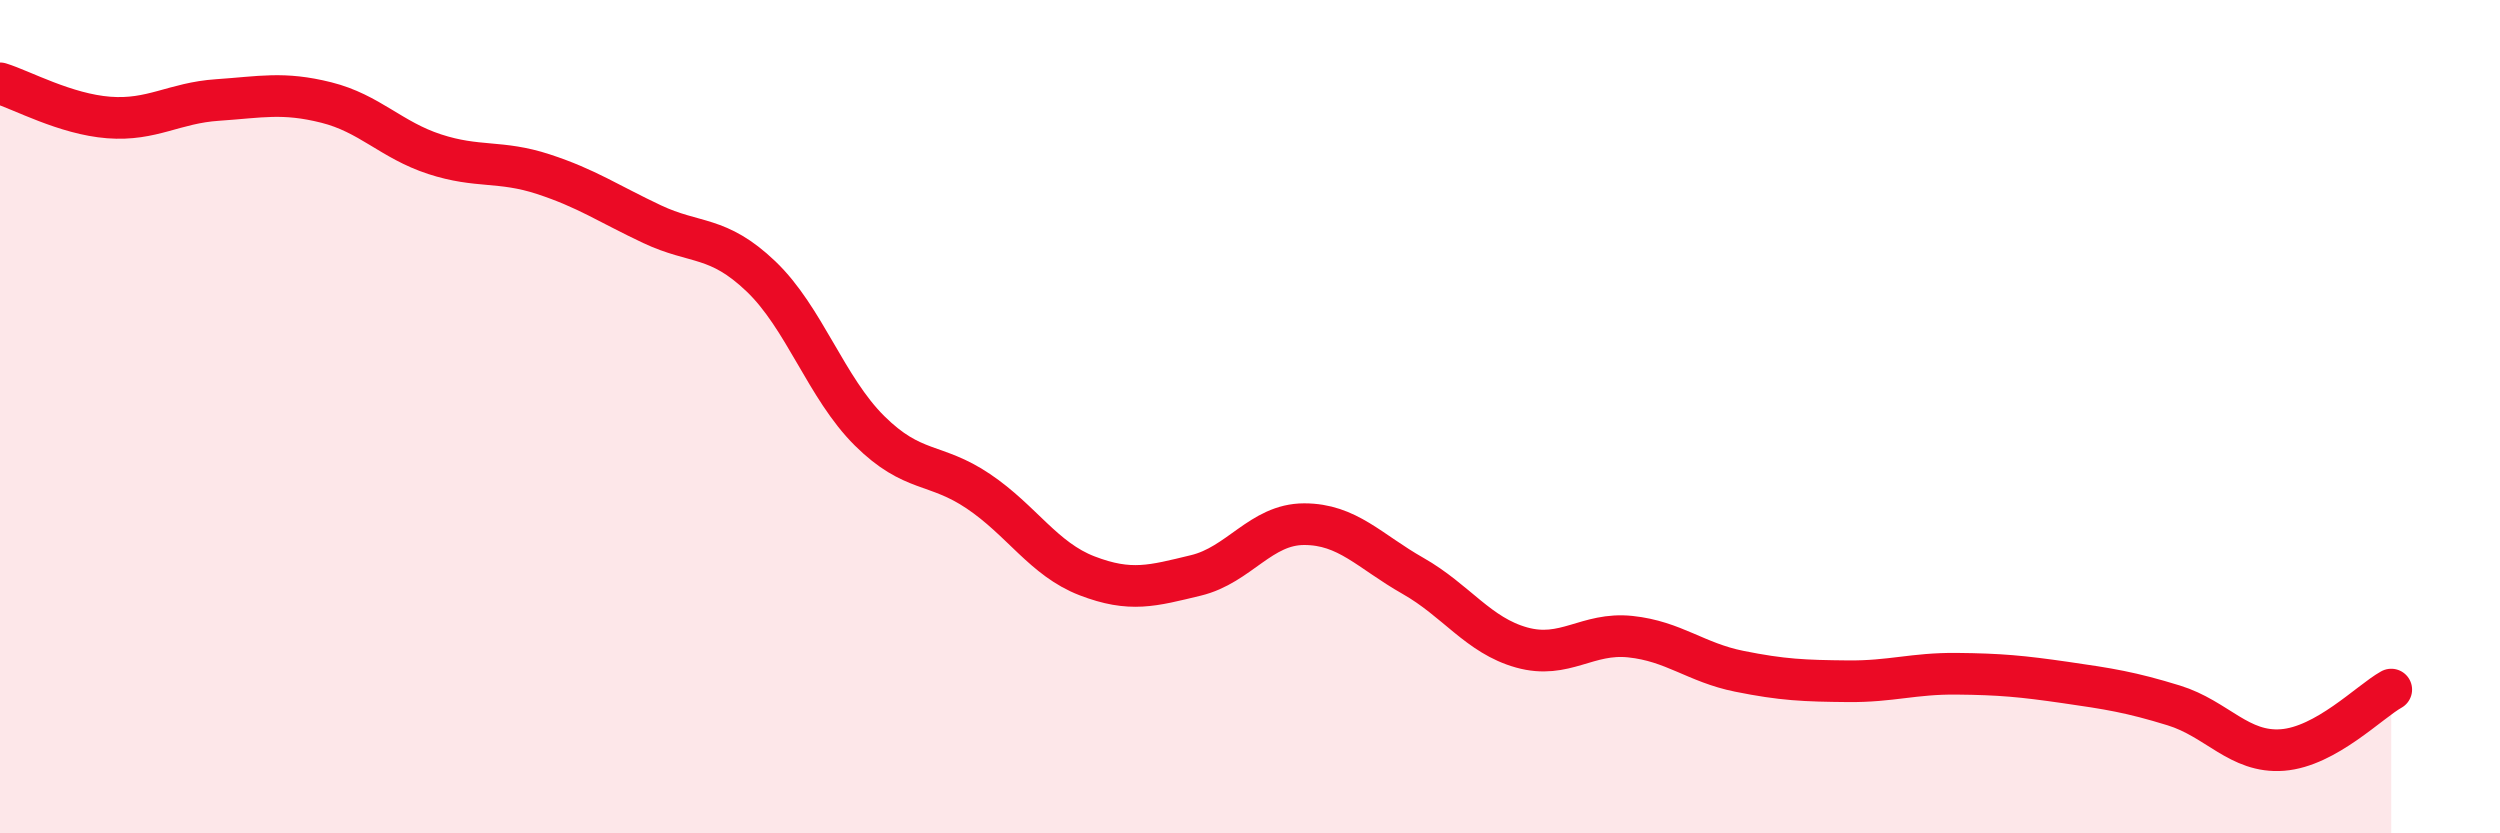
    <svg width="60" height="20" viewBox="0 0 60 20" xmlns="http://www.w3.org/2000/svg">
      <path
        d="M 0,2 C 0.52,2.16 1.57,2.74 2.61,2.82 C 3.65,2.9 4.18,2.47 5.22,2.4 C 6.26,2.33 6.79,2.2 7.83,2.46 C 8.87,2.72 9.39,3.36 10.43,3.7 C 11.47,4.04 12,3.84 13.04,4.18 C 14.08,4.52 14.61,4.89 15.65,5.38 C 16.69,5.87 17.22,5.64 18.26,6.63 C 19.3,7.62 19.83,9.31 20.87,10.34 C 21.91,11.37 22.44,11.09 23.48,11.79 C 24.52,12.49 25.05,13.42 26.09,13.82 C 27.13,14.22 27.66,14.06 28.7,13.81 C 29.74,13.56 30.26,12.58 31.3,12.58 C 32.34,12.58 32.87,13.23 33.91,13.82 C 34.95,14.41 35.48,15.25 36.52,15.54 C 37.56,15.83 38.09,15.17 39.13,15.28 C 40.17,15.39 40.7,15.9 41.74,16.11 C 42.78,16.32 43.31,16.34 44.35,16.35 C 45.39,16.36 45.92,16.16 46.96,16.17 C 48,16.18 48.53,16.23 49.57,16.38 C 50.61,16.53 51.13,16.61 52.17,16.93 C 53.21,17.25 53.74,18.08 54.78,18 C 55.82,17.92 56.87,16.84 57.39,16.55L57.39 20L0 20Z"
        fill="#EB0A25"
        opacity="0.1"
        stroke-linecap="round"
        stroke-linejoin="round"
      />
      <path
        d="M 0,2 C 0.52,2.16 1.57,2.74 2.61,2.82 C 3.65,2.9 4.18,2.47 5.22,2.4 C 6.26,2.33 6.79,2.2 7.83,2.46 C 8.87,2.72 9.39,3.36 10.43,3.7 C 11.47,4.04 12,3.84 13.04,4.18 C 14.08,4.52 14.61,4.89 15.65,5.38 C 16.69,5.87 17.22,5.64 18.26,6.63 C 19.3,7.62 19.83,9.31 20.87,10.34 C 21.91,11.37 22.44,11.09 23.48,11.79 C 24.52,12.49 25.05,13.42 26.09,13.82 C 27.13,14.22 27.66,14.06 28.7,13.81 C 29.74,13.56 30.26,12.58 31.3,12.58 C 32.34,12.58 32.87,13.23 33.91,13.82 C 34.95,14.41 35.48,15.25 36.52,15.54 C 37.56,15.83 38.09,15.17 39.13,15.28 C 40.17,15.39 40.7,15.9 41.74,16.11 C 42.78,16.32 43.31,16.34 44.35,16.35 C 45.39,16.36 45.92,16.16 46.96,16.17 C 48,16.18 48.53,16.23 49.57,16.38 C 50.61,16.53 51.13,16.61 52.17,16.93 C 53.21,17.25 53.74,18.08 54.78,18 C 55.82,17.92 56.87,16.84 57.39,16.55"
        stroke="#EB0A25"
        stroke-width="1"
        fill="none"
        stroke-linecap="round"
        stroke-linejoin="round"
      />
    </svg>
  